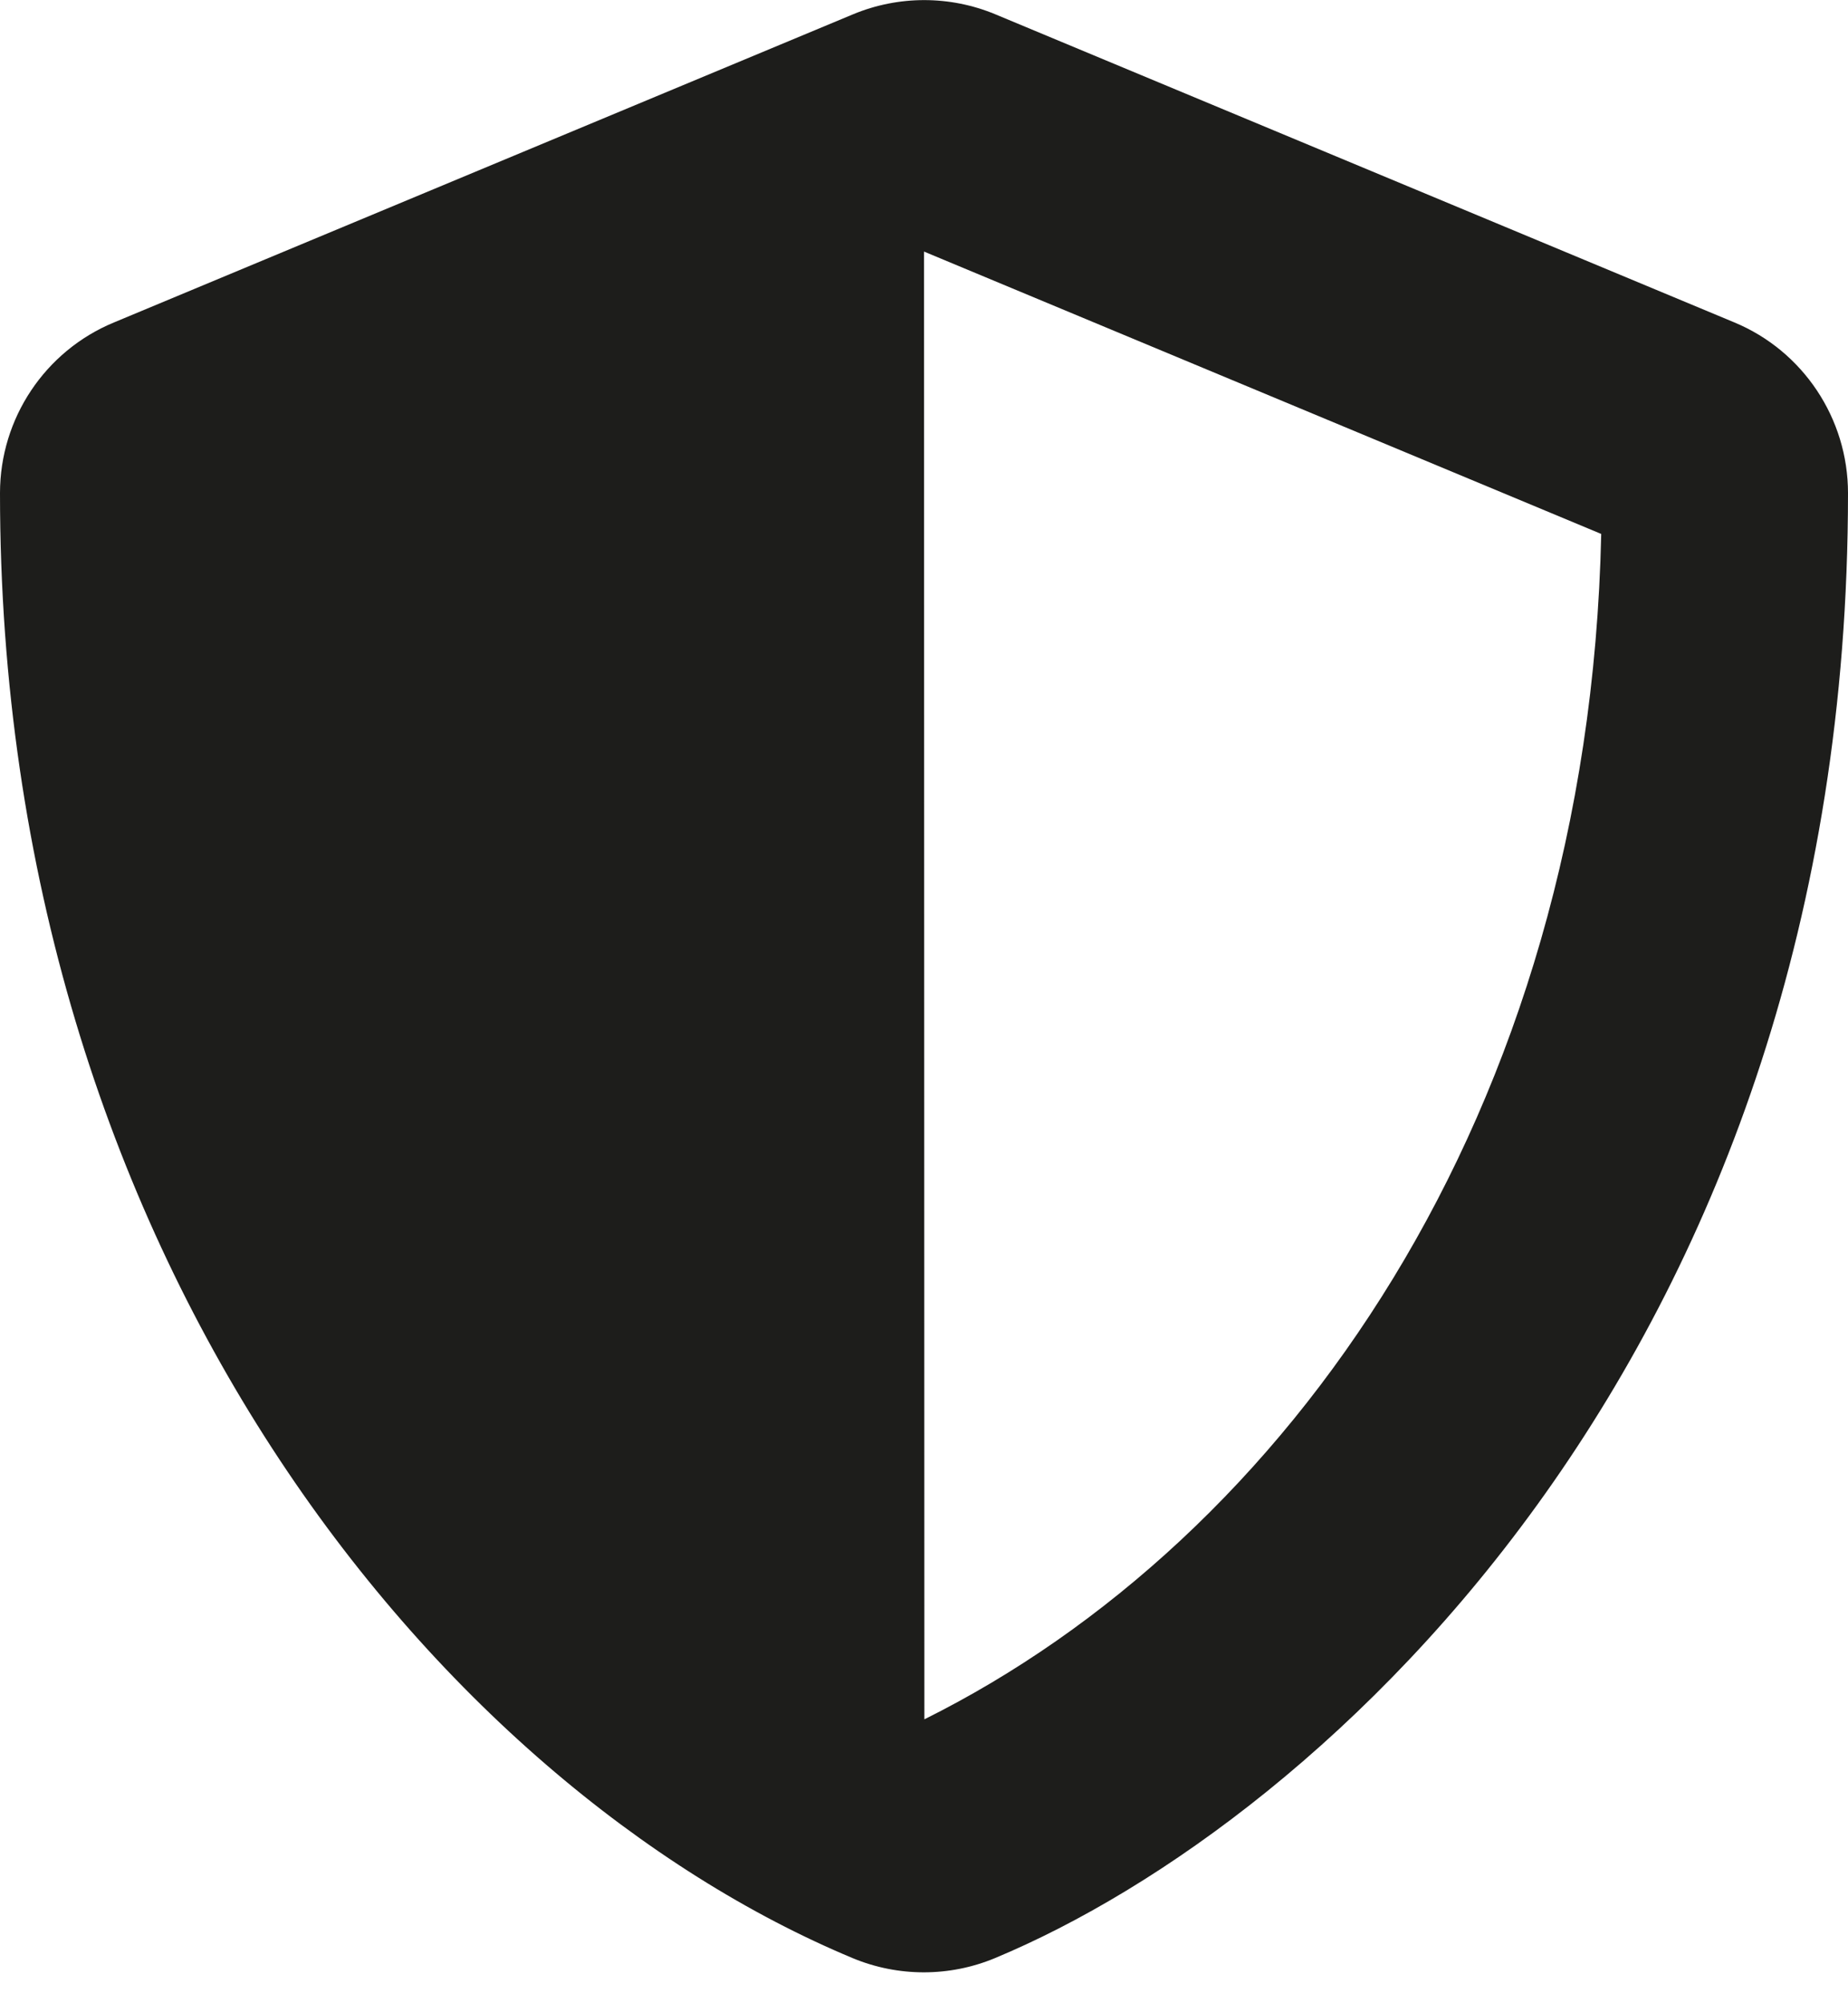 <svg width="24" height="26" viewBox="0 0 24 26" fill="none" xmlns="http://www.w3.org/2000/svg">
<path fill-rule="evenodd" clip-rule="evenodd" d="M12.925 0.185L22.525 4.185C23.415 4.555 24 5.43 24 6.4C24 17.465 17.205 23.63 12.92 25.415C12.33 25.66 11.665 25.66 11.075 25.415C5.725 23.185 0 16.325 0 6.4C0 5.43 0.585 4.555 1.48 4.185L11.08 0.185C11.671 -0.06 12.334 -0.06 12.925 0.185ZM12 3.265L12.005 22.315C16.69 19.985 20.63 14.5 20.795 6.93L12 3.265Z" fill="#1D1D1B"/>
</svg>
